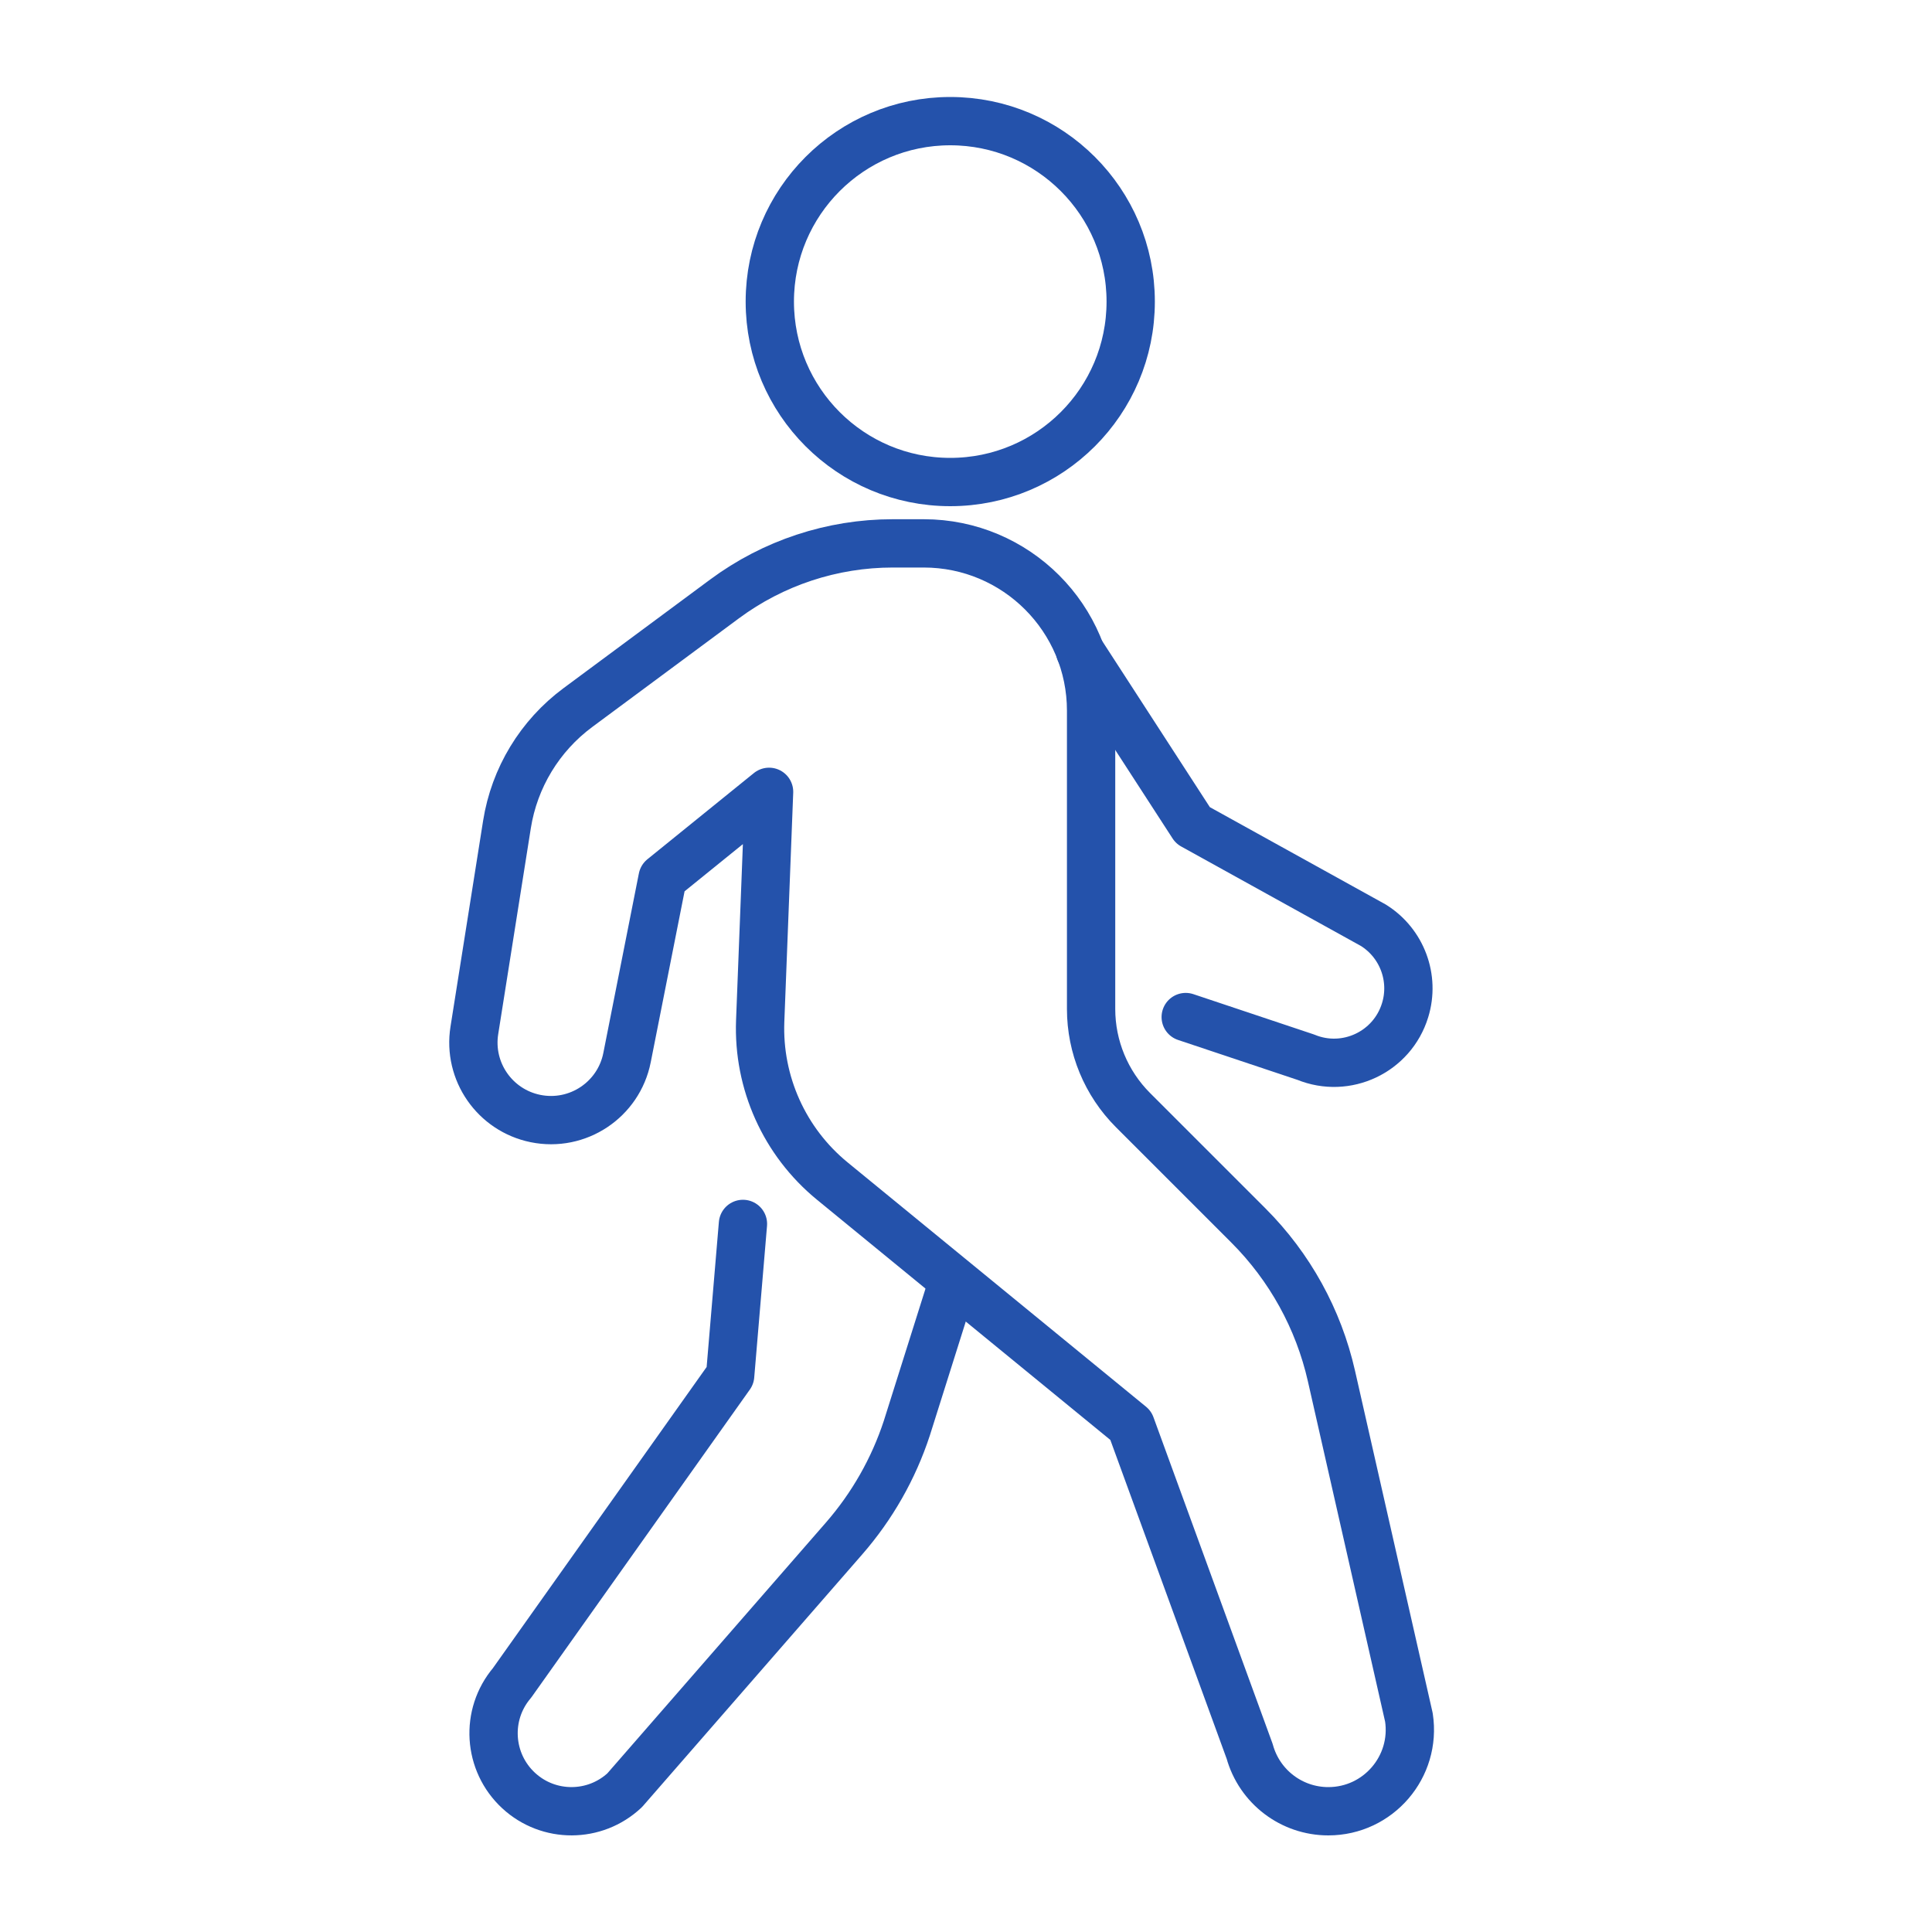 <svg width="40" height="40" viewBox="0 0 40 40" fill="none" xmlns="http://www.w3.org/2000/svg">
<path d="M24.549 21.057L27.035 21.888C27.873 22.232 28.825 21.782 29.091 20.916C29.297 20.249 29.027 19.527 28.435 19.157L24.697 17.088L22.363 13.486" stroke="#2452AB" stroke-miterlimit="10" stroke-linecap="round" stroke-linejoin="round"/>
<path d="M19.674 9.98C21.737 9.98 23.41 8.308 23.41 6.244C23.41 4.181 21.737 2.508 19.674 2.508C17.61 2.508 15.938 4.181 15.938 6.244C15.938 8.308 17.61 9.98 19.674 9.98Z" stroke="#2452AB" stroke-miterlimit="10" stroke-linecap="round" stroke-linejoin="round"/>
<path d="M15.382 25.34L15.117 28.48L10.601 34.843C10.042 35.502 10.103 36.485 10.738 37.072C11.358 37.645 12.316 37.642 12.933 37.065L17.476 31.852C18.057 31.185 18.499 30.409 18.775 29.568L19.672 26.724" stroke="#2452AB" stroke-miterlimit="10" stroke-linecap="round" stroke-linejoin="round"/>
<path d="M18.484 11.25H19.125C21.039 11.25 22.59 12.801 22.59 14.715V20.89C22.59 21.675 22.902 22.428 23.457 22.983L25.849 25.375C26.703 26.23 27.299 27.309 27.566 28.488L29.17 35.557C29.326 36.579 28.535 37.5 27.501 37.5H27.501C26.741 37.5 26.075 36.992 25.873 36.26L23.411 29.512L17.231 24.452C16.242 23.642 15.69 22.415 15.739 21.138L15.923 16.394L13.718 18.179L12.982 21.897C12.809 22.77 11.959 23.336 11.086 23.158H11.086C10.244 22.986 9.686 22.182 9.821 21.333L10.496 17.071C10.649 16.103 11.176 15.234 11.964 14.65L15.001 12.4C16.009 11.653 17.23 11.25 18.484 11.25Z" stroke="#2452AB" stroke-miterlimit="10" stroke-linecap="round" stroke-linejoin="round"/>
</svg>
